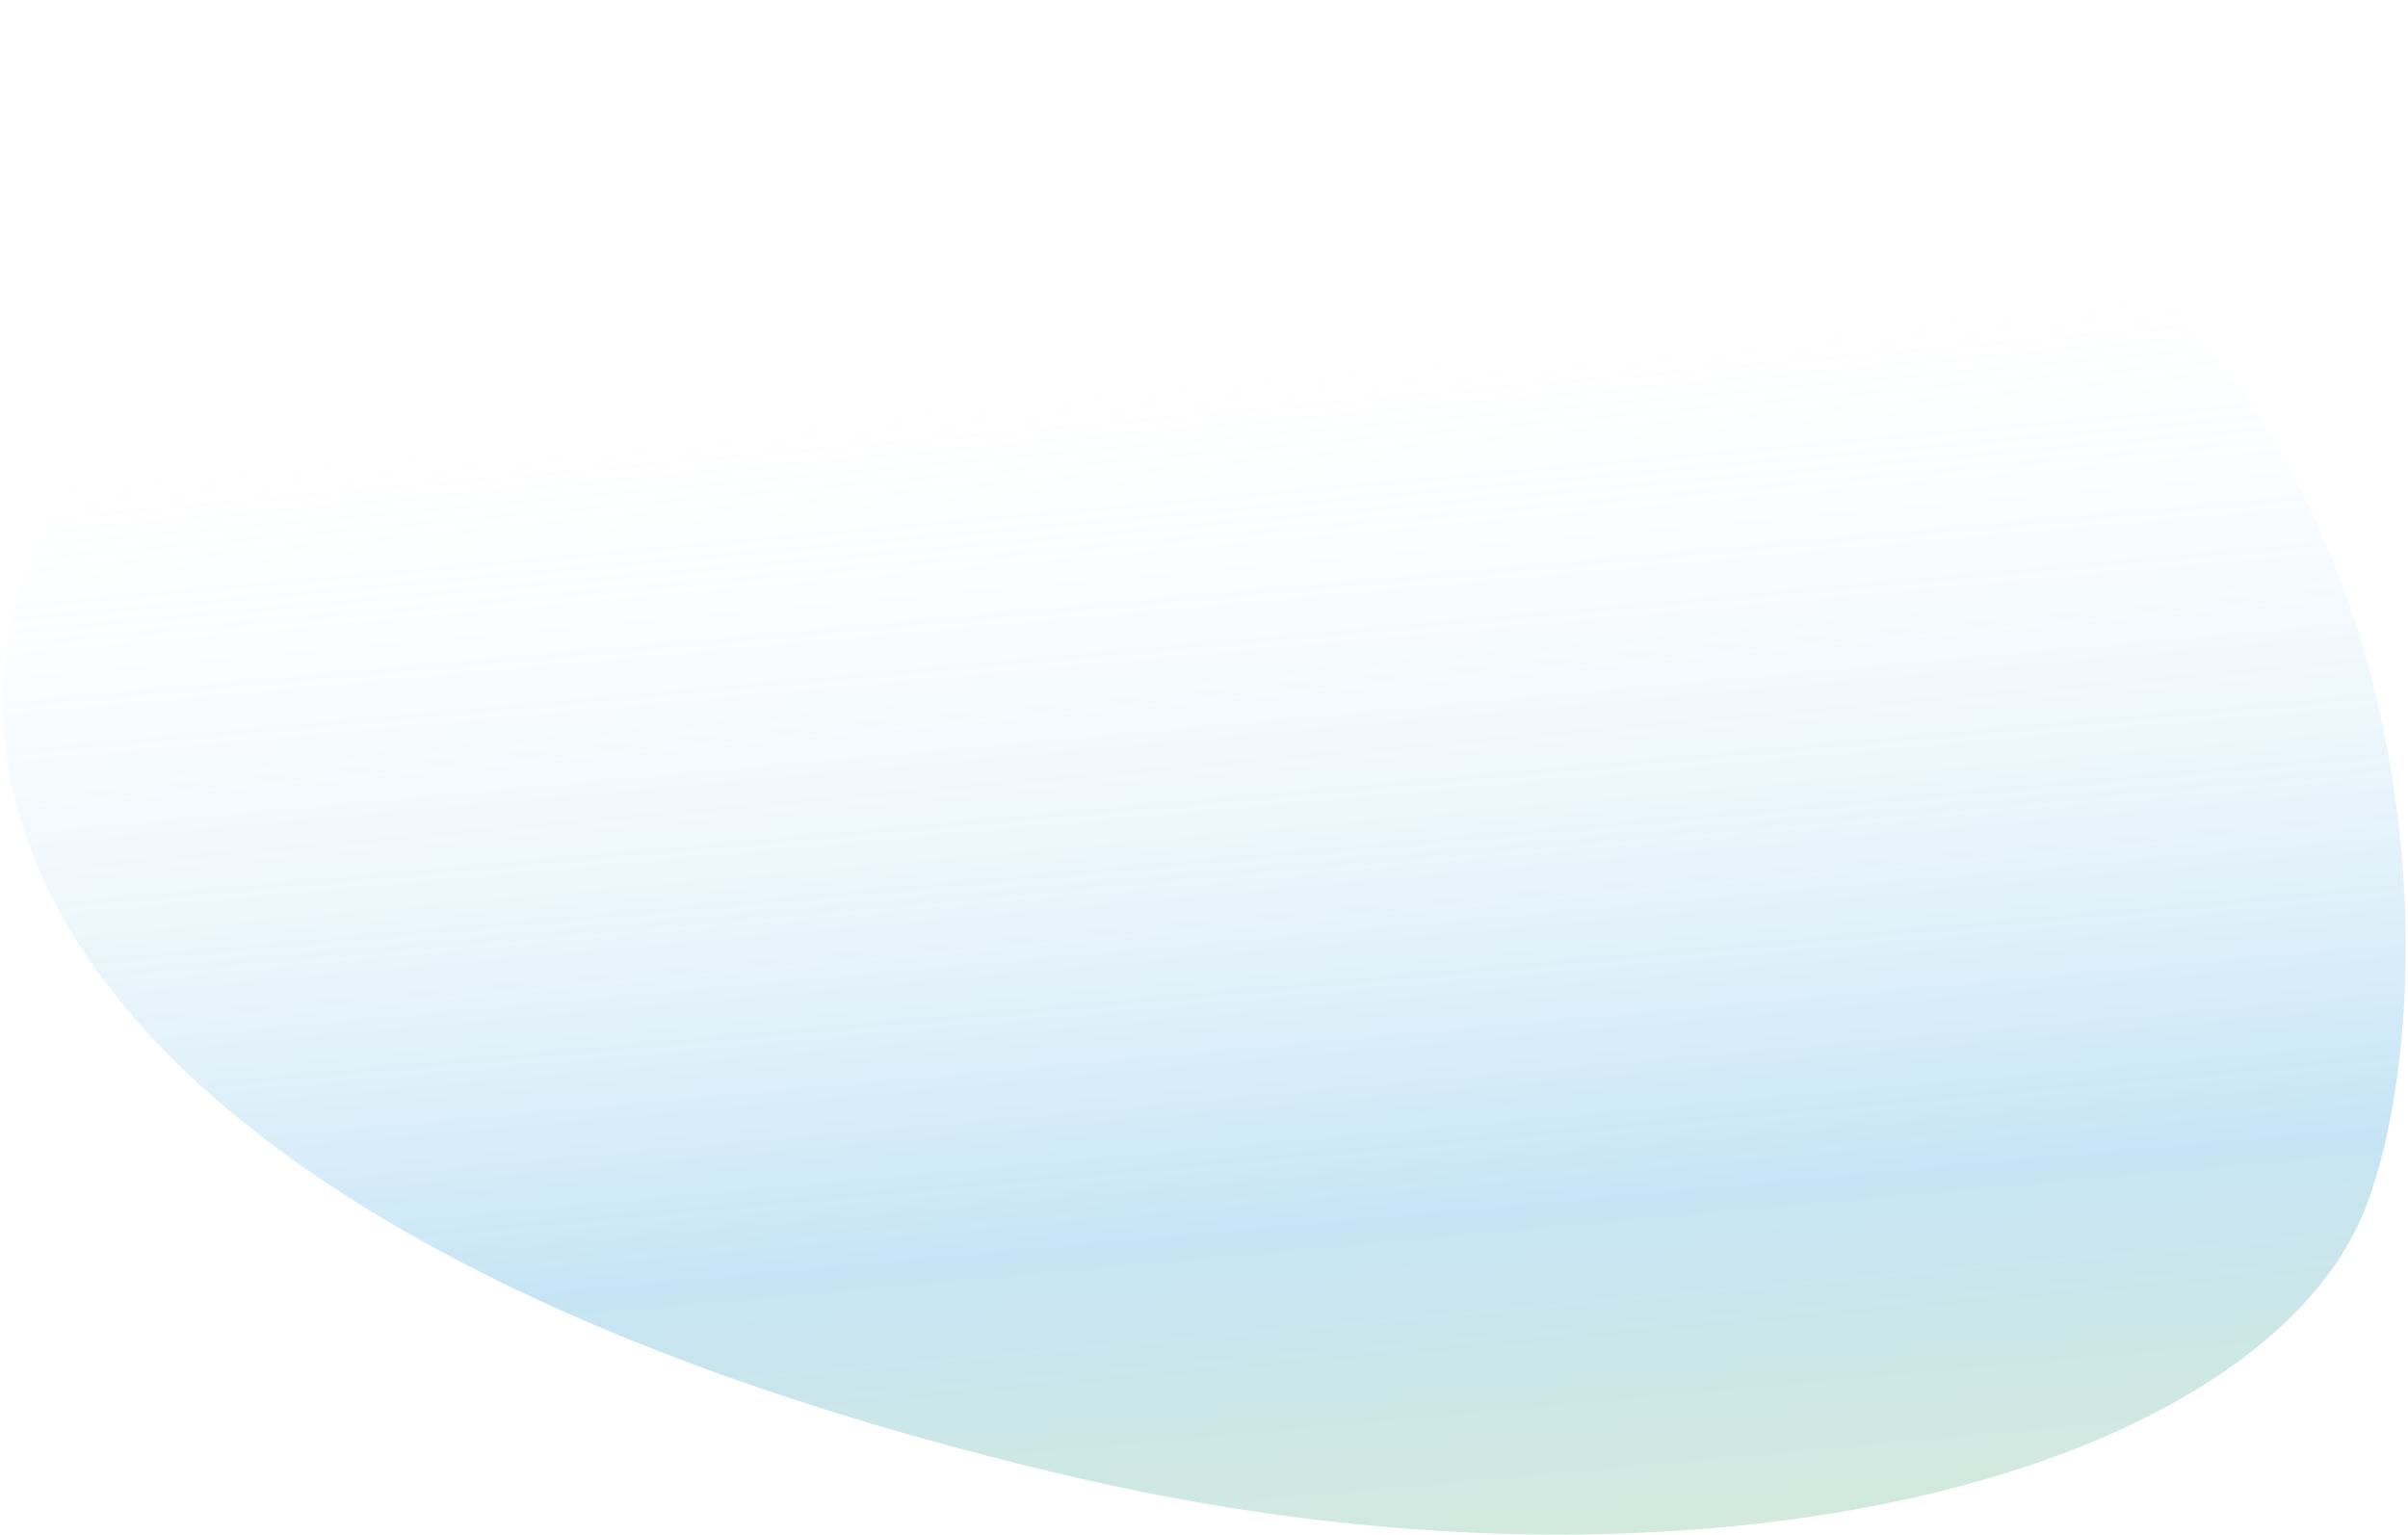 <?xml version="1.0" encoding="UTF-8"?> <svg xmlns="http://www.w3.org/2000/svg" width="538" height="343" viewBox="0 0 538 343" fill="none"> <path d="M528.655 269.546C551.099 211.072 544.61 20.2 339.072 3.135C-10.969 -25.928 -159.474 236.099 238.411 329.748C382.606 363.686 506.21 328.02 528.655 269.546Z" fill="url(#paint0_linear_993_1207)"></path> <defs> <linearGradient id="paint0_linear_993_1207" x1="203.72" y1="75.162" x2="236.103" y2="434.135" gradientUnits="userSpaceOnUse"> <stop stop-color="white" stop-opacity="0"></stop> <stop offset="0.57" stop-color="#41A8DF" stop-opacity="0.3"></stop> <stop offset="1" stop-color="#9CCB3D" stop-opacity="0.3"></stop> </linearGradient> </defs> </svg> 